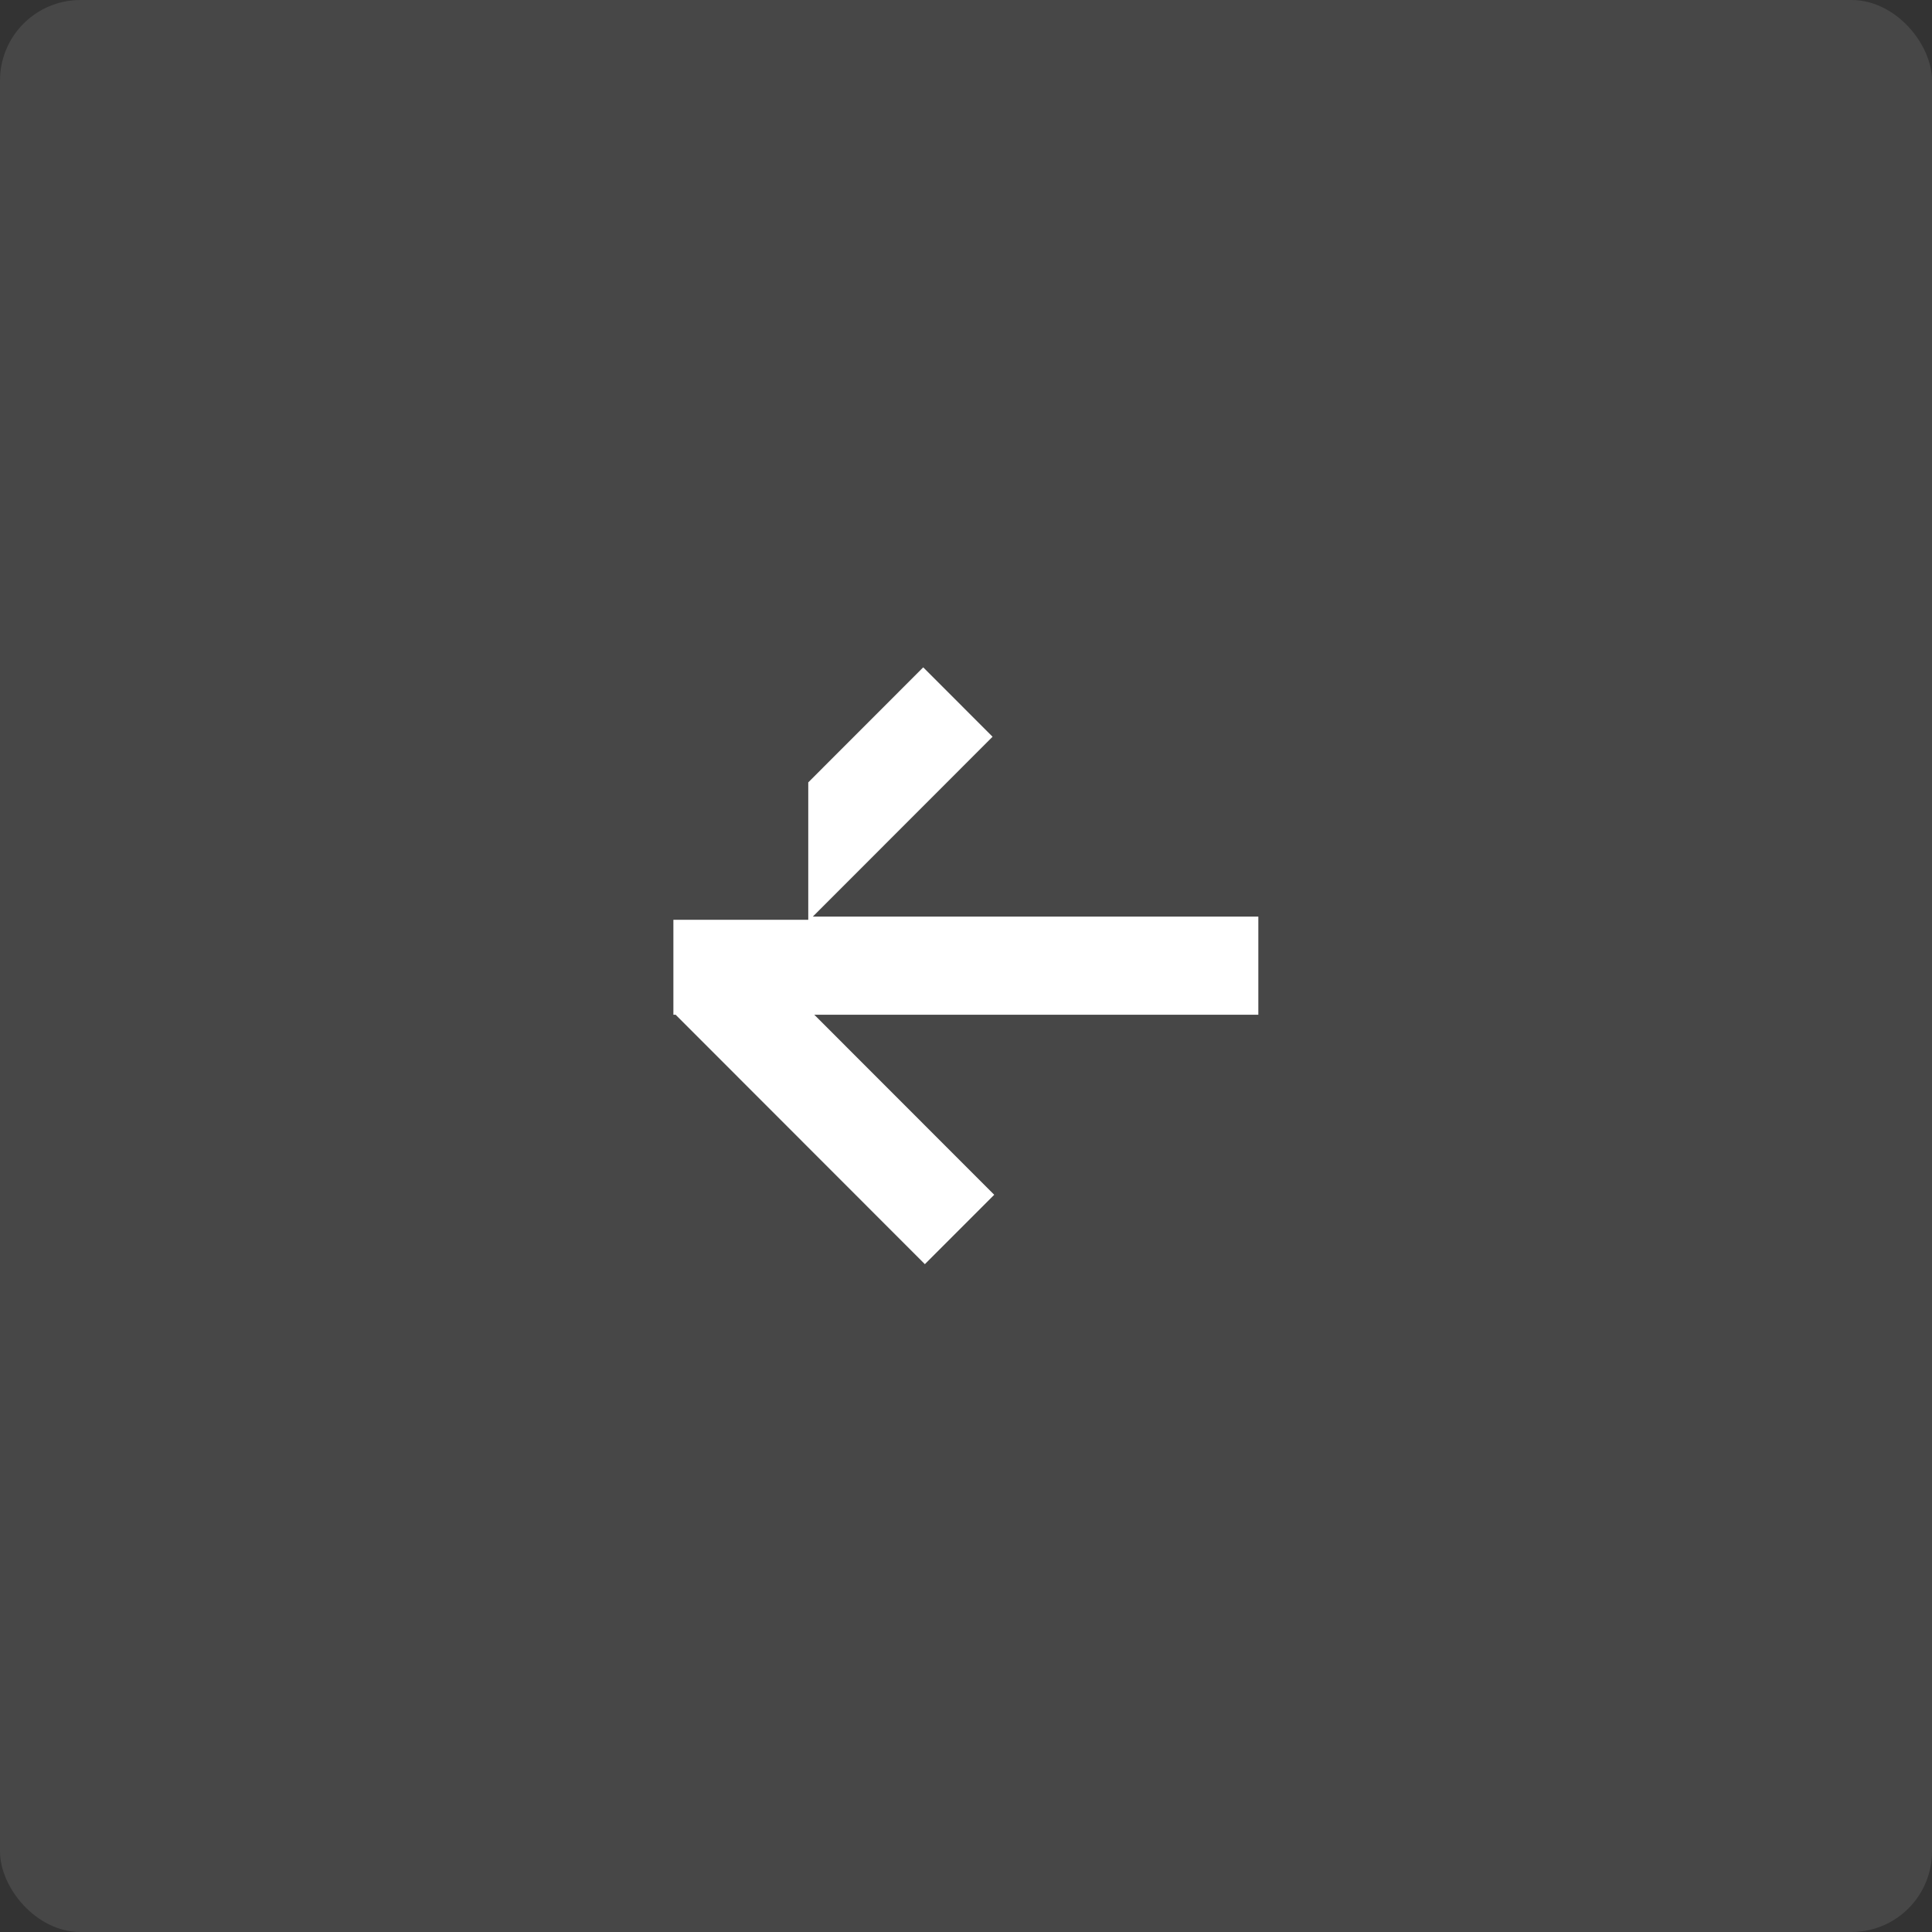<svg width="48" height="48" viewBox="0 0 48 48" fill="none" xmlns="http://www.w3.org/2000/svg">
<rect x="0" y="0" width="48" height="48" fill="#333333" stroke="none"/>
<rect width="48" height="48" rx="2" fill="white" fill-opacity="0.1"/>
<path d="M20.081 19.438L22.937 16.58L24.66 18.304L20.194 22.773L31.263 22.773V25.211L20.231 25.211L24.701 29.684L22.978 31.408L16.786 25.211L16.73 25.211L16.73 22.852L20.081 22.852V19.438Z" fill="white"/>
</svg>
